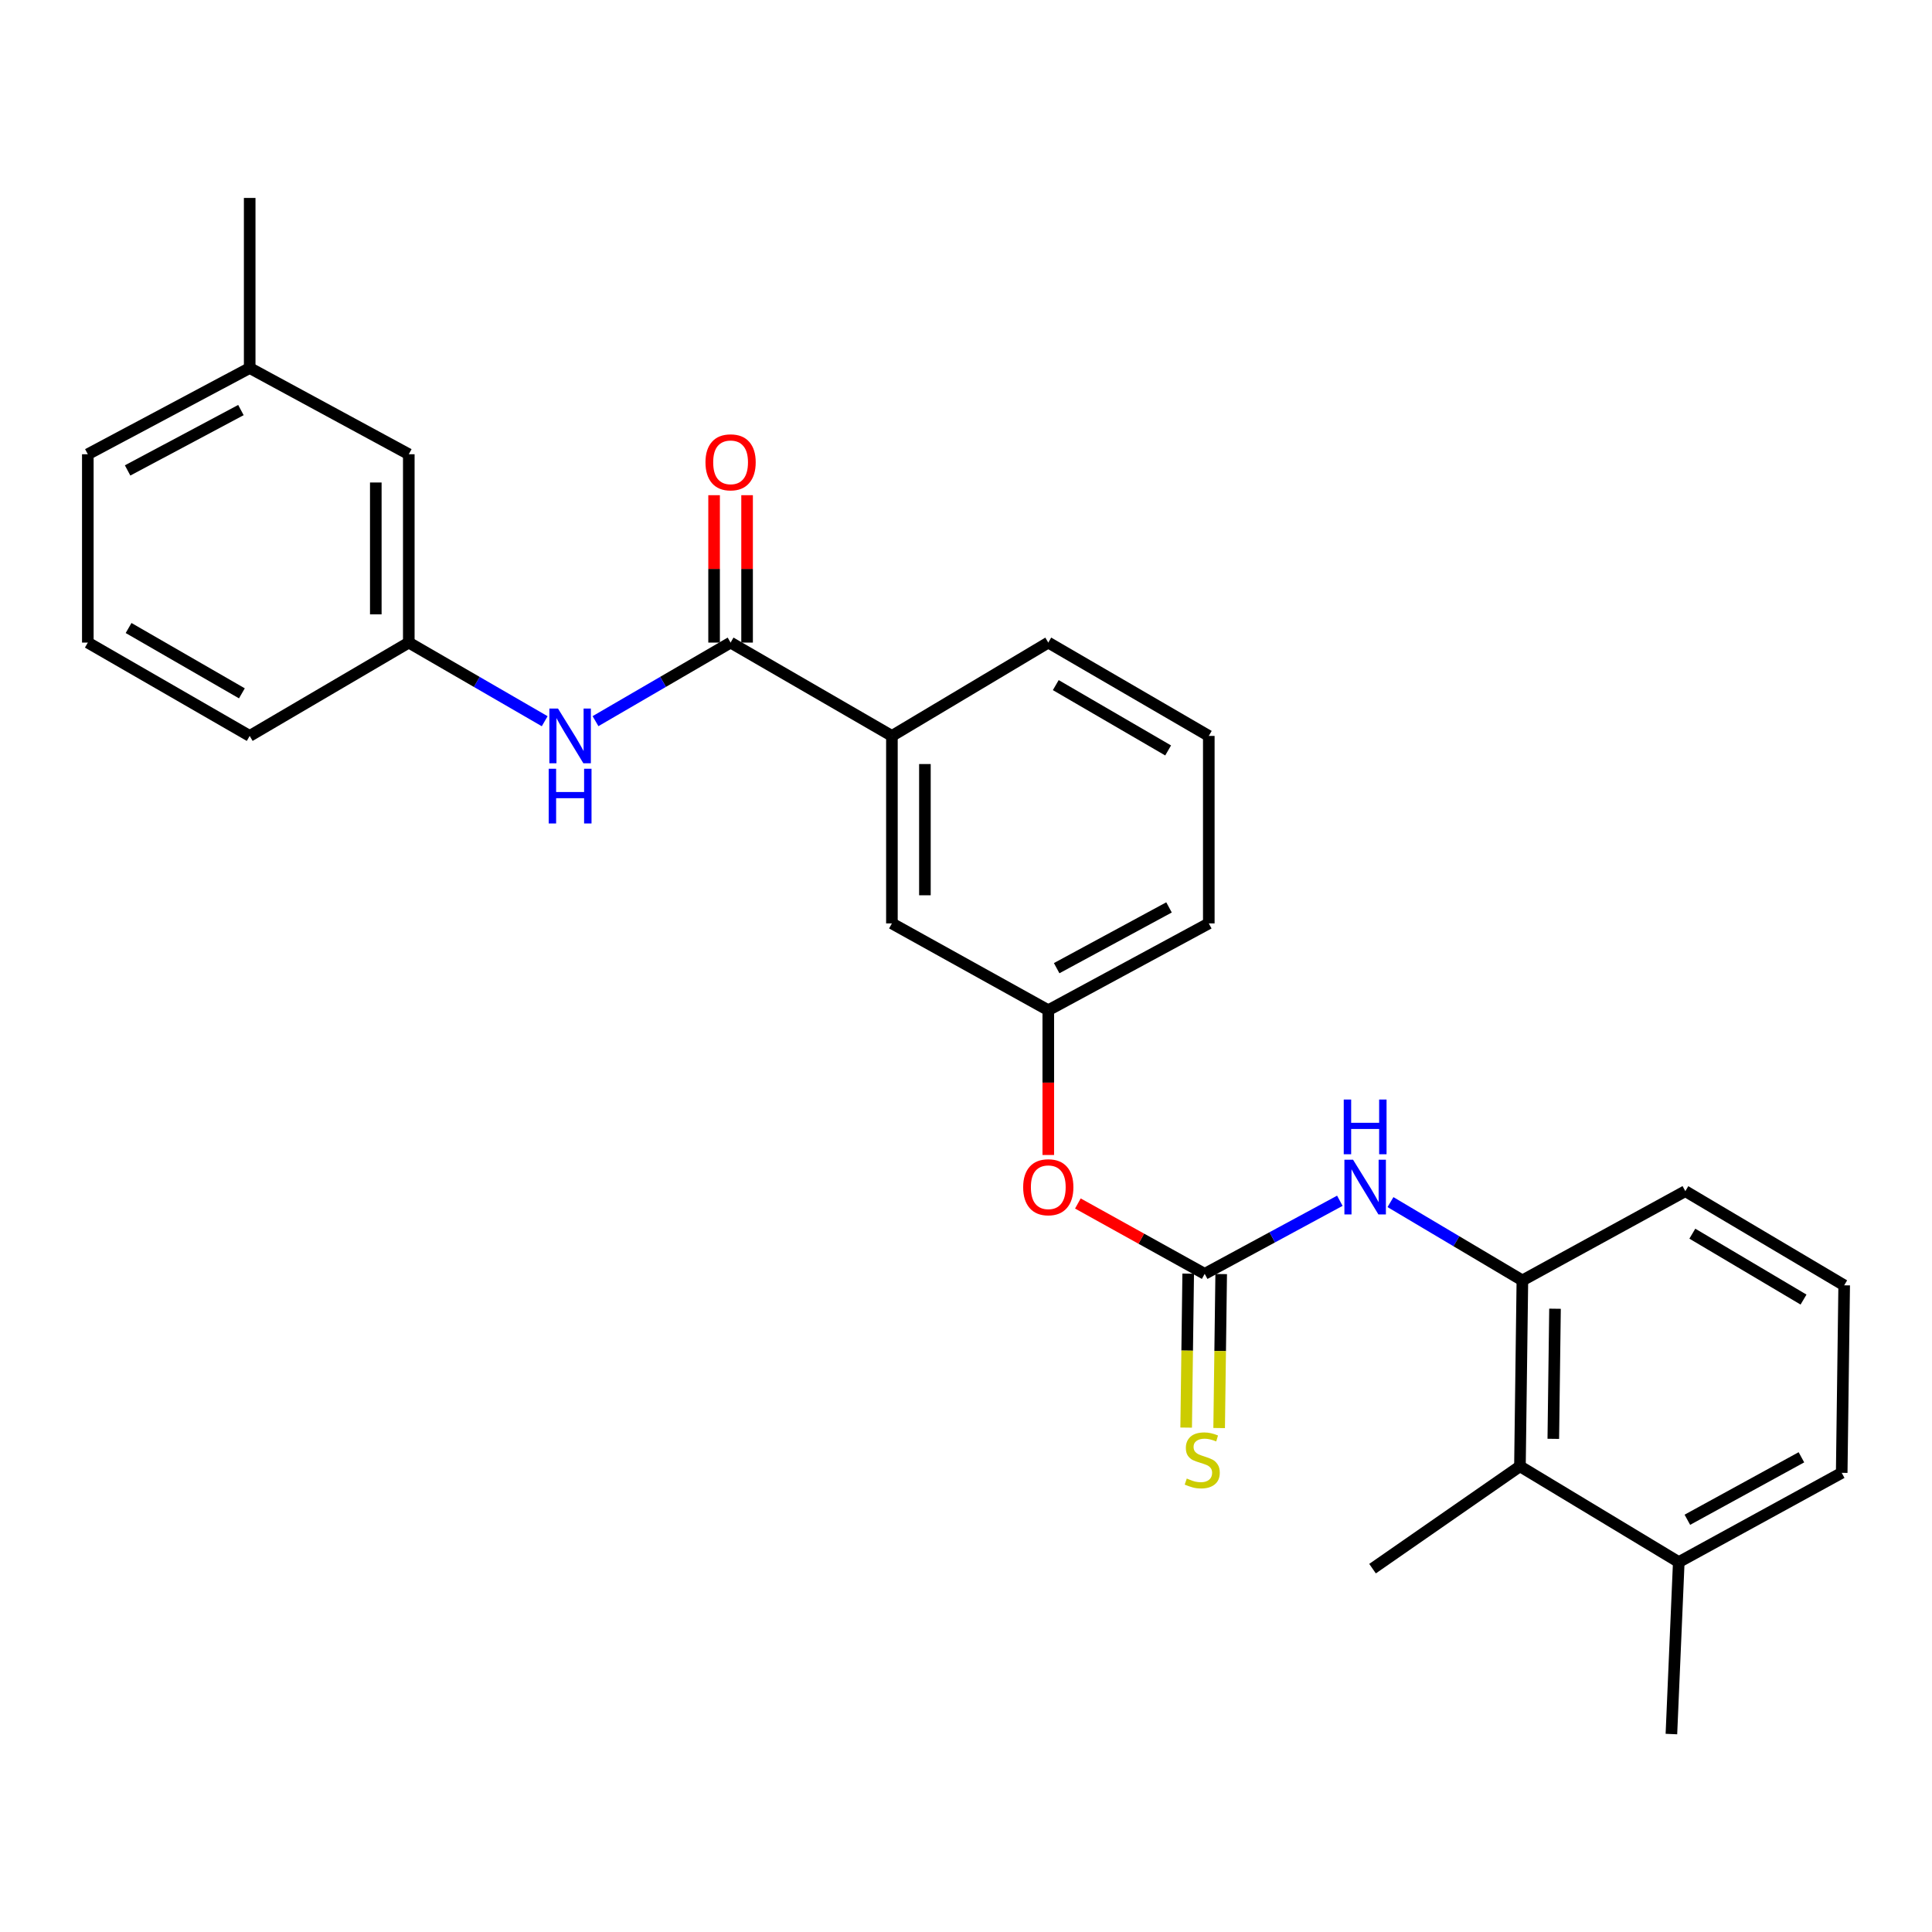 <?xml version='1.0' encoding='iso-8859-1'?>
<svg version='1.1' baseProfile='full'
              xmlns='http://www.w3.org/2000/svg'
                      xmlns:rdkit='http://www.rdkit.org/xml'
                      xmlns:xlink='http://www.w3.org/1999/xlink'
                  xml:space='preserve'
width='1000px' height='1000px' viewBox='0 0 1000 1000'>
<!-- END OF HEADER -->
<rect style='opacity:1.0;fill:#FFFFFF;stroke:none' width='1000' height='1000' x='0' y='0'> </rect>
<path class='bond-1' d='M 623.546,659.342 L 658.523,640.428' style='fill:none;fill-rule:evenodd;stroke:#000000;stroke-width:6px;stroke-linecap:butt;stroke-linejoin:miter;stroke-opacity:1' />
<path class='bond-1' d='M 658.523,640.428 L 693.499,621.513' style='fill:none;fill-rule:evenodd;stroke:#0000FF;stroke-width:6px;stroke-linecap:butt;stroke-linejoin:miter;stroke-opacity:1' />
<path class='bond-6' d='M 615.008,659.23 L 614.482,699.078' style='fill:none;fill-rule:evenodd;stroke:#000000;stroke-width:6px;stroke-linecap:butt;stroke-linejoin:miter;stroke-opacity:1' />
<path class='bond-6' d='M 614.482,699.078 L 613.955,738.926' style='fill:none;fill-rule:evenodd;stroke:#CCCC00;stroke-width:6px;stroke-linecap:butt;stroke-linejoin:miter;stroke-opacity:1' />
<path class='bond-6' d='M 632.084,659.455 L 631.558,699.303' style='fill:none;fill-rule:evenodd;stroke:#000000;stroke-width:6px;stroke-linecap:butt;stroke-linejoin:miter;stroke-opacity:1' />
<path class='bond-6' d='M 631.558,699.303 L 631.031,739.151' style='fill:none;fill-rule:evenodd;stroke:#CCCC00;stroke-width:6px;stroke-linecap:butt;stroke-linejoin:miter;stroke-opacity:1' />
<path class='bond-7' d='M 623.546,659.342 L 590.725,641.134' style='fill:none;fill-rule:evenodd;stroke:#000000;stroke-width:6px;stroke-linecap:butt;stroke-linejoin:miter;stroke-opacity:1' />
<path class='bond-7' d='M 590.725,641.134 L 557.904,622.925' style='fill:none;fill-rule:evenodd;stroke:#FF0000;stroke-width:6px;stroke-linecap:butt;stroke-linejoin:miter;stroke-opacity:1' />
<path class='bond-0' d='M 378.152,332.603 L 461.652,380.913' style='fill:none;fill-rule:evenodd;stroke:#000000;stroke-width:6px;stroke-linecap:butt;stroke-linejoin:miter;stroke-opacity:1' />
<path class='bond-3' d='M 378.152,332.603 L 343.192,352.936' style='fill:none;fill-rule:evenodd;stroke:#000000;stroke-width:6px;stroke-linecap:butt;stroke-linejoin:miter;stroke-opacity:1' />
<path class='bond-3' d='M 343.192,352.936 L 308.232,373.269' style='fill:none;fill-rule:evenodd;stroke:#0000FF;stroke-width:6px;stroke-linecap:butt;stroke-linejoin:miter;stroke-opacity:1' />
<path class='bond-8' d='M 386.691,332.603 L 386.691,294.457' style='fill:none;fill-rule:evenodd;stroke:#000000;stroke-width:6px;stroke-linecap:butt;stroke-linejoin:miter;stroke-opacity:1' />
<path class='bond-8' d='M 386.691,294.457 L 386.691,256.312' style='fill:none;fill-rule:evenodd;stroke:#FF0000;stroke-width:6px;stroke-linecap:butt;stroke-linejoin:miter;stroke-opacity:1' />
<path class='bond-8' d='M 369.613,332.603 L 369.613,294.457' style='fill:none;fill-rule:evenodd;stroke:#000000;stroke-width:6px;stroke-linecap:butt;stroke-linejoin:miter;stroke-opacity:1' />
<path class='bond-8' d='M 369.613,294.457 L 369.613,256.312' style='fill:none;fill-rule:evenodd;stroke:#FF0000;stroke-width:6px;stroke-linecap:butt;stroke-linejoin:miter;stroke-opacity:1' />
<path class='bond-2' d='M 719.706,622.208 L 753.844,642.474' style='fill:none;fill-rule:evenodd;stroke:#0000FF;stroke-width:6px;stroke-linecap:butt;stroke-linejoin:miter;stroke-opacity:1' />
<path class='bond-2' d='M 753.844,642.474 L 787.983,662.739' style='fill:none;fill-rule:evenodd;stroke:#000000;stroke-width:6px;stroke-linecap:butt;stroke-linejoin:miter;stroke-opacity:1' />
<path class='bond-4' d='M 787.983,662.739 L 786.721,758.951' style='fill:none;fill-rule:evenodd;stroke:#000000;stroke-width:6px;stroke-linecap:butt;stroke-linejoin:miter;stroke-opacity:1' />
<path class='bond-4' d='M 804.87,677.395 L 803.987,744.744' style='fill:none;fill-rule:evenodd;stroke:#000000;stroke-width:6px;stroke-linecap:butt;stroke-linejoin:miter;stroke-opacity:1' />
<path class='bond-15' d='M 787.983,662.739 L 872.327,616.544' style='fill:none;fill-rule:evenodd;stroke:#000000;stroke-width:6px;stroke-linecap:butt;stroke-linejoin:miter;stroke-opacity:1' />
<path class='bond-10' d='M 281.938,373.304 L 246.764,352.953' style='fill:none;fill-rule:evenodd;stroke:#0000FF;stroke-width:6px;stroke-linecap:butt;stroke-linejoin:miter;stroke-opacity:1' />
<path class='bond-10' d='M 246.764,352.953 L 211.59,332.603' style='fill:none;fill-rule:evenodd;stroke:#000000;stroke-width:6px;stroke-linecap:butt;stroke-linejoin:miter;stroke-opacity:1' />
<path class='bond-12' d='M 786.721,758.951 L 868.93,808.533' style='fill:none;fill-rule:evenodd;stroke:#000000;stroke-width:6px;stroke-linecap:butt;stroke-linejoin:miter;stroke-opacity:1' />
<path class='bond-18' d='M 786.721,758.951 L 710.423,811.93' style='fill:none;fill-rule:evenodd;stroke:#000000;stroke-width:6px;stroke-linecap:butt;stroke-linejoin:miter;stroke-opacity:1' />
<path class='bond-5' d='M 461.652,380.913 L 461.652,477.951' style='fill:none;fill-rule:evenodd;stroke:#000000;stroke-width:6px;stroke-linecap:butt;stroke-linejoin:miter;stroke-opacity:1' />
<path class='bond-5' d='M 478.729,395.469 L 478.729,463.395' style='fill:none;fill-rule:evenodd;stroke:#000000;stroke-width:6px;stroke-linecap:butt;stroke-linejoin:miter;stroke-opacity:1' />
<path class='bond-27' d='M 461.652,380.913 L 542.589,332.603' style='fill:none;fill-rule:evenodd;stroke:#000000;stroke-width:6px;stroke-linecap:butt;stroke-linejoin:miter;stroke-opacity:1' />
<path class='bond-11' d='M 542.589,597.82 L 542.589,560.352' style='fill:none;fill-rule:evenodd;stroke:#FF0000;stroke-width:6px;stroke-linecap:butt;stroke-linejoin:miter;stroke-opacity:1' />
<path class='bond-11' d='M 542.589,560.352 L 542.589,522.884' style='fill:none;fill-rule:evenodd;stroke:#000000;stroke-width:6px;stroke-linecap:butt;stroke-linejoin:miter;stroke-opacity:1' />
<path class='bond-9' d='M 461.652,477.951 L 542.589,522.884' style='fill:none;fill-rule:evenodd;stroke:#000000;stroke-width:6px;stroke-linecap:butt;stroke-linejoin:miter;stroke-opacity:1' />
<path class='bond-13' d='M 211.59,332.603 L 211.59,235.119' style='fill:none;fill-rule:evenodd;stroke:#000000;stroke-width:6px;stroke-linecap:butt;stroke-linejoin:miter;stroke-opacity:1' />
<path class='bond-13' d='M 194.512,317.98 L 194.512,249.741' style='fill:none;fill-rule:evenodd;stroke:#000000;stroke-width:6px;stroke-linecap:butt;stroke-linejoin:miter;stroke-opacity:1' />
<path class='bond-22' d='M 211.59,332.603 L 129.239,380.913' style='fill:none;fill-rule:evenodd;stroke:#000000;stroke-width:6px;stroke-linecap:butt;stroke-linejoin:miter;stroke-opacity:1' />
<path class='bond-23' d='M 542.589,522.884 L 625.671,477.951' style='fill:none;fill-rule:evenodd;stroke:#000000;stroke-width:6px;stroke-linecap:butt;stroke-linejoin:miter;stroke-opacity:1' />
<path class='bond-23' d='M 546.928,501.123 L 605.085,469.67' style='fill:none;fill-rule:evenodd;stroke:#000000;stroke-width:6px;stroke-linecap:butt;stroke-linejoin:miter;stroke-opacity:1' />
<path class='bond-24' d='M 868.93,808.533 L 865.116,897.545' style='fill:none;fill-rule:evenodd;stroke:#000000;stroke-width:6px;stroke-linecap:butt;stroke-linejoin:miter;stroke-opacity:1' />
<path class='bond-28' d='M 868.93,808.533 L 953.265,762.338' style='fill:none;fill-rule:evenodd;stroke:#000000;stroke-width:6px;stroke-linecap:butt;stroke-linejoin:miter;stroke-opacity:1' />
<path class='bond-28' d='M 873.376,786.626 L 932.41,754.29' style='fill:none;fill-rule:evenodd;stroke:#000000;stroke-width:6px;stroke-linecap:butt;stroke-linejoin:miter;stroke-opacity:1' />
<path class='bond-14' d='M 211.59,235.119 L 129.239,190.48' style='fill:none;fill-rule:evenodd;stroke:#000000;stroke-width:6px;stroke-linecap:butt;stroke-linejoin:miter;stroke-opacity:1' />
<path class='bond-26' d='M 129.239,190.48 L 129.239,102.455' style='fill:none;fill-rule:evenodd;stroke:#000000;stroke-width:6px;stroke-linecap:butt;stroke-linejoin:miter;stroke-opacity:1' />
<path class='bond-29' d='M 129.239,190.48 L 45.455,235.119' style='fill:none;fill-rule:evenodd;stroke:#000000;stroke-width:6px;stroke-linecap:butt;stroke-linejoin:miter;stroke-opacity:1' />
<path class='bond-29' d='M 124.701,212.248 L 66.052,243.495' style='fill:none;fill-rule:evenodd;stroke:#000000;stroke-width:6px;stroke-linecap:butt;stroke-linejoin:miter;stroke-opacity:1' />
<path class='bond-17' d='M 872.327,616.544 L 954.545,665.281' style='fill:none;fill-rule:evenodd;stroke:#000000;stroke-width:6px;stroke-linecap:butt;stroke-linejoin:miter;stroke-opacity:1' />
<path class='bond-17' d='M 875.952,638.545 L 933.505,672.661' style='fill:none;fill-rule:evenodd;stroke:#000000;stroke-width:6px;stroke-linecap:butt;stroke-linejoin:miter;stroke-opacity:1' />
<path class='bond-16' d='M 542.589,332.603 L 625.671,380.913' style='fill:none;fill-rule:evenodd;stroke:#000000;stroke-width:6px;stroke-linecap:butt;stroke-linejoin:miter;stroke-opacity:1' />
<path class='bond-16' d='M 546.467,354.612 L 604.625,388.43' style='fill:none;fill-rule:evenodd;stroke:#000000;stroke-width:6px;stroke-linecap:butt;stroke-linejoin:miter;stroke-opacity:1' />
<path class='bond-21' d='M 954.545,665.281 L 953.265,762.338' style='fill:none;fill-rule:evenodd;stroke:#000000;stroke-width:6px;stroke-linecap:butt;stroke-linejoin:miter;stroke-opacity:1' />
<path class='bond-19' d='M 625.671,380.913 L 625.671,477.951' style='fill:none;fill-rule:evenodd;stroke:#000000;stroke-width:6px;stroke-linecap:butt;stroke-linejoin:miter;stroke-opacity:1' />
<path class='bond-20' d='M 45.455,332.603 L 129.239,380.913' style='fill:none;fill-rule:evenodd;stroke:#000000;stroke-width:6px;stroke-linecap:butt;stroke-linejoin:miter;stroke-opacity:1' />
<path class='bond-20' d='M 66.553,325.055 L 125.201,358.872' style='fill:none;fill-rule:evenodd;stroke:#000000;stroke-width:6px;stroke-linecap:butt;stroke-linejoin:miter;stroke-opacity:1' />
<path class='bond-25' d='M 45.455,332.603 L 45.455,235.119' style='fill:none;fill-rule:evenodd;stroke:#000000;stroke-width:6px;stroke-linecap:butt;stroke-linejoin:miter;stroke-opacity:1' />
<path  class='atom-2' d='M 700.339 600.269
L 709.619 615.269
Q 710.539 616.749, 712.019 619.429
Q 713.499 622.109, 713.579 622.269
L 713.579 600.269
L 717.339 600.269
L 717.339 628.589
L 713.459 628.589
L 703.499 612.189
Q 702.339 610.269, 701.099 608.069
Q 699.899 605.869, 699.539 605.189
L 699.539 628.589
L 695.859 628.589
L 695.859 600.269
L 700.339 600.269
' fill='#0000FF'/>
<path  class='atom-2' d='M 695.519 569.117
L 699.359 569.117
L 699.359 581.157
L 713.839 581.157
L 713.839 569.117
L 717.679 569.117
L 717.679 597.437
L 713.839 597.437
L 713.839 584.357
L 699.359 584.357
L 699.359 597.437
L 695.519 597.437
L 695.519 569.117
' fill='#0000FF'/>
<path  class='atom-4' d='M 288.829 366.753
L 298.109 381.753
Q 299.029 383.233, 300.509 385.913
Q 301.989 388.593, 302.069 388.753
L 302.069 366.753
L 305.829 366.753
L 305.829 395.073
L 301.949 395.073
L 291.989 378.673
Q 290.829 376.753, 289.589 374.553
Q 288.389 372.353, 288.029 371.673
L 288.029 395.073
L 284.349 395.073
L 284.349 366.753
L 288.829 366.753
' fill='#0000FF'/>
<path  class='atom-4' d='M 284.009 397.905
L 287.849 397.905
L 287.849 409.945
L 302.329 409.945
L 302.329 397.905
L 306.169 397.905
L 306.169 426.225
L 302.329 426.225
L 302.329 413.145
L 287.849 413.145
L 287.849 426.225
L 284.009 426.225
L 284.009 397.905
' fill='#0000FF'/>
<path  class='atom-7' d='M 614.275 765.284
Q 614.595 765.404, 615.915 765.964
Q 617.235 766.524, 618.675 766.884
Q 620.155 767.204, 621.595 767.204
Q 624.275 767.204, 625.835 765.924
Q 627.395 764.604, 627.395 762.324
Q 627.395 760.764, 626.595 759.804
Q 625.835 758.844, 624.635 758.324
Q 623.435 757.804, 621.435 757.204
Q 618.915 756.444, 617.395 755.724
Q 615.915 755.004, 614.835 753.484
Q 613.795 751.964, 613.795 749.404
Q 613.795 745.844, 616.195 743.644
Q 618.635 741.444, 623.435 741.444
Q 626.715 741.444, 630.435 743.004
L 629.515 746.084
Q 626.115 744.684, 623.555 744.684
Q 620.795 744.684, 619.275 745.844
Q 617.755 746.964, 617.795 748.924
Q 617.795 750.444, 618.555 751.364
Q 619.355 752.284, 620.475 752.804
Q 621.635 753.324, 623.555 753.924
Q 626.115 754.724, 627.635 755.524
Q 629.155 756.324, 630.235 757.964
Q 631.355 759.564, 631.355 762.324
Q 631.355 766.244, 628.715 768.364
Q 626.115 770.444, 621.755 770.444
Q 619.235 770.444, 617.315 769.884
Q 615.435 769.364, 613.195 768.444
L 614.275 765.284
' fill='#CCCC00'/>
<path  class='atom-8' d='M 529.589 614.509
Q 529.589 607.709, 532.949 603.909
Q 536.309 600.109, 542.589 600.109
Q 548.869 600.109, 552.229 603.909
Q 555.589 607.709, 555.589 614.509
Q 555.589 621.389, 552.189 625.309
Q 548.789 629.189, 542.589 629.189
Q 536.349 629.189, 532.949 625.309
Q 529.589 621.429, 529.589 614.509
M 542.589 625.989
Q 546.909 625.989, 549.229 623.109
Q 551.589 620.189, 551.589 614.509
Q 551.589 608.949, 549.229 606.149
Q 546.909 603.309, 542.589 603.309
Q 538.269 603.309, 535.909 606.109
Q 533.589 608.909, 533.589 614.509
Q 533.589 620.229, 535.909 623.109
Q 538.269 625.989, 542.589 625.989
' fill='#FF0000'/>
<path  class='atom-9' d='M 365.152 239.297
Q 365.152 232.497, 368.512 228.697
Q 371.872 224.897, 378.152 224.897
Q 384.432 224.897, 387.792 228.697
Q 391.152 232.497, 391.152 239.297
Q 391.152 246.177, 387.752 250.097
Q 384.352 253.977, 378.152 253.977
Q 371.912 253.977, 368.512 250.097
Q 365.152 246.217, 365.152 239.297
M 378.152 250.777
Q 382.472 250.777, 384.792 247.897
Q 387.152 244.977, 387.152 239.297
Q 387.152 233.737, 384.792 230.937
Q 382.472 228.097, 378.152 228.097
Q 373.832 228.097, 371.472 230.897
Q 369.152 233.697, 369.152 239.297
Q 369.152 245.017, 371.472 247.897
Q 373.832 250.777, 378.152 250.777
' fill='#FF0000'/>
</svg>
